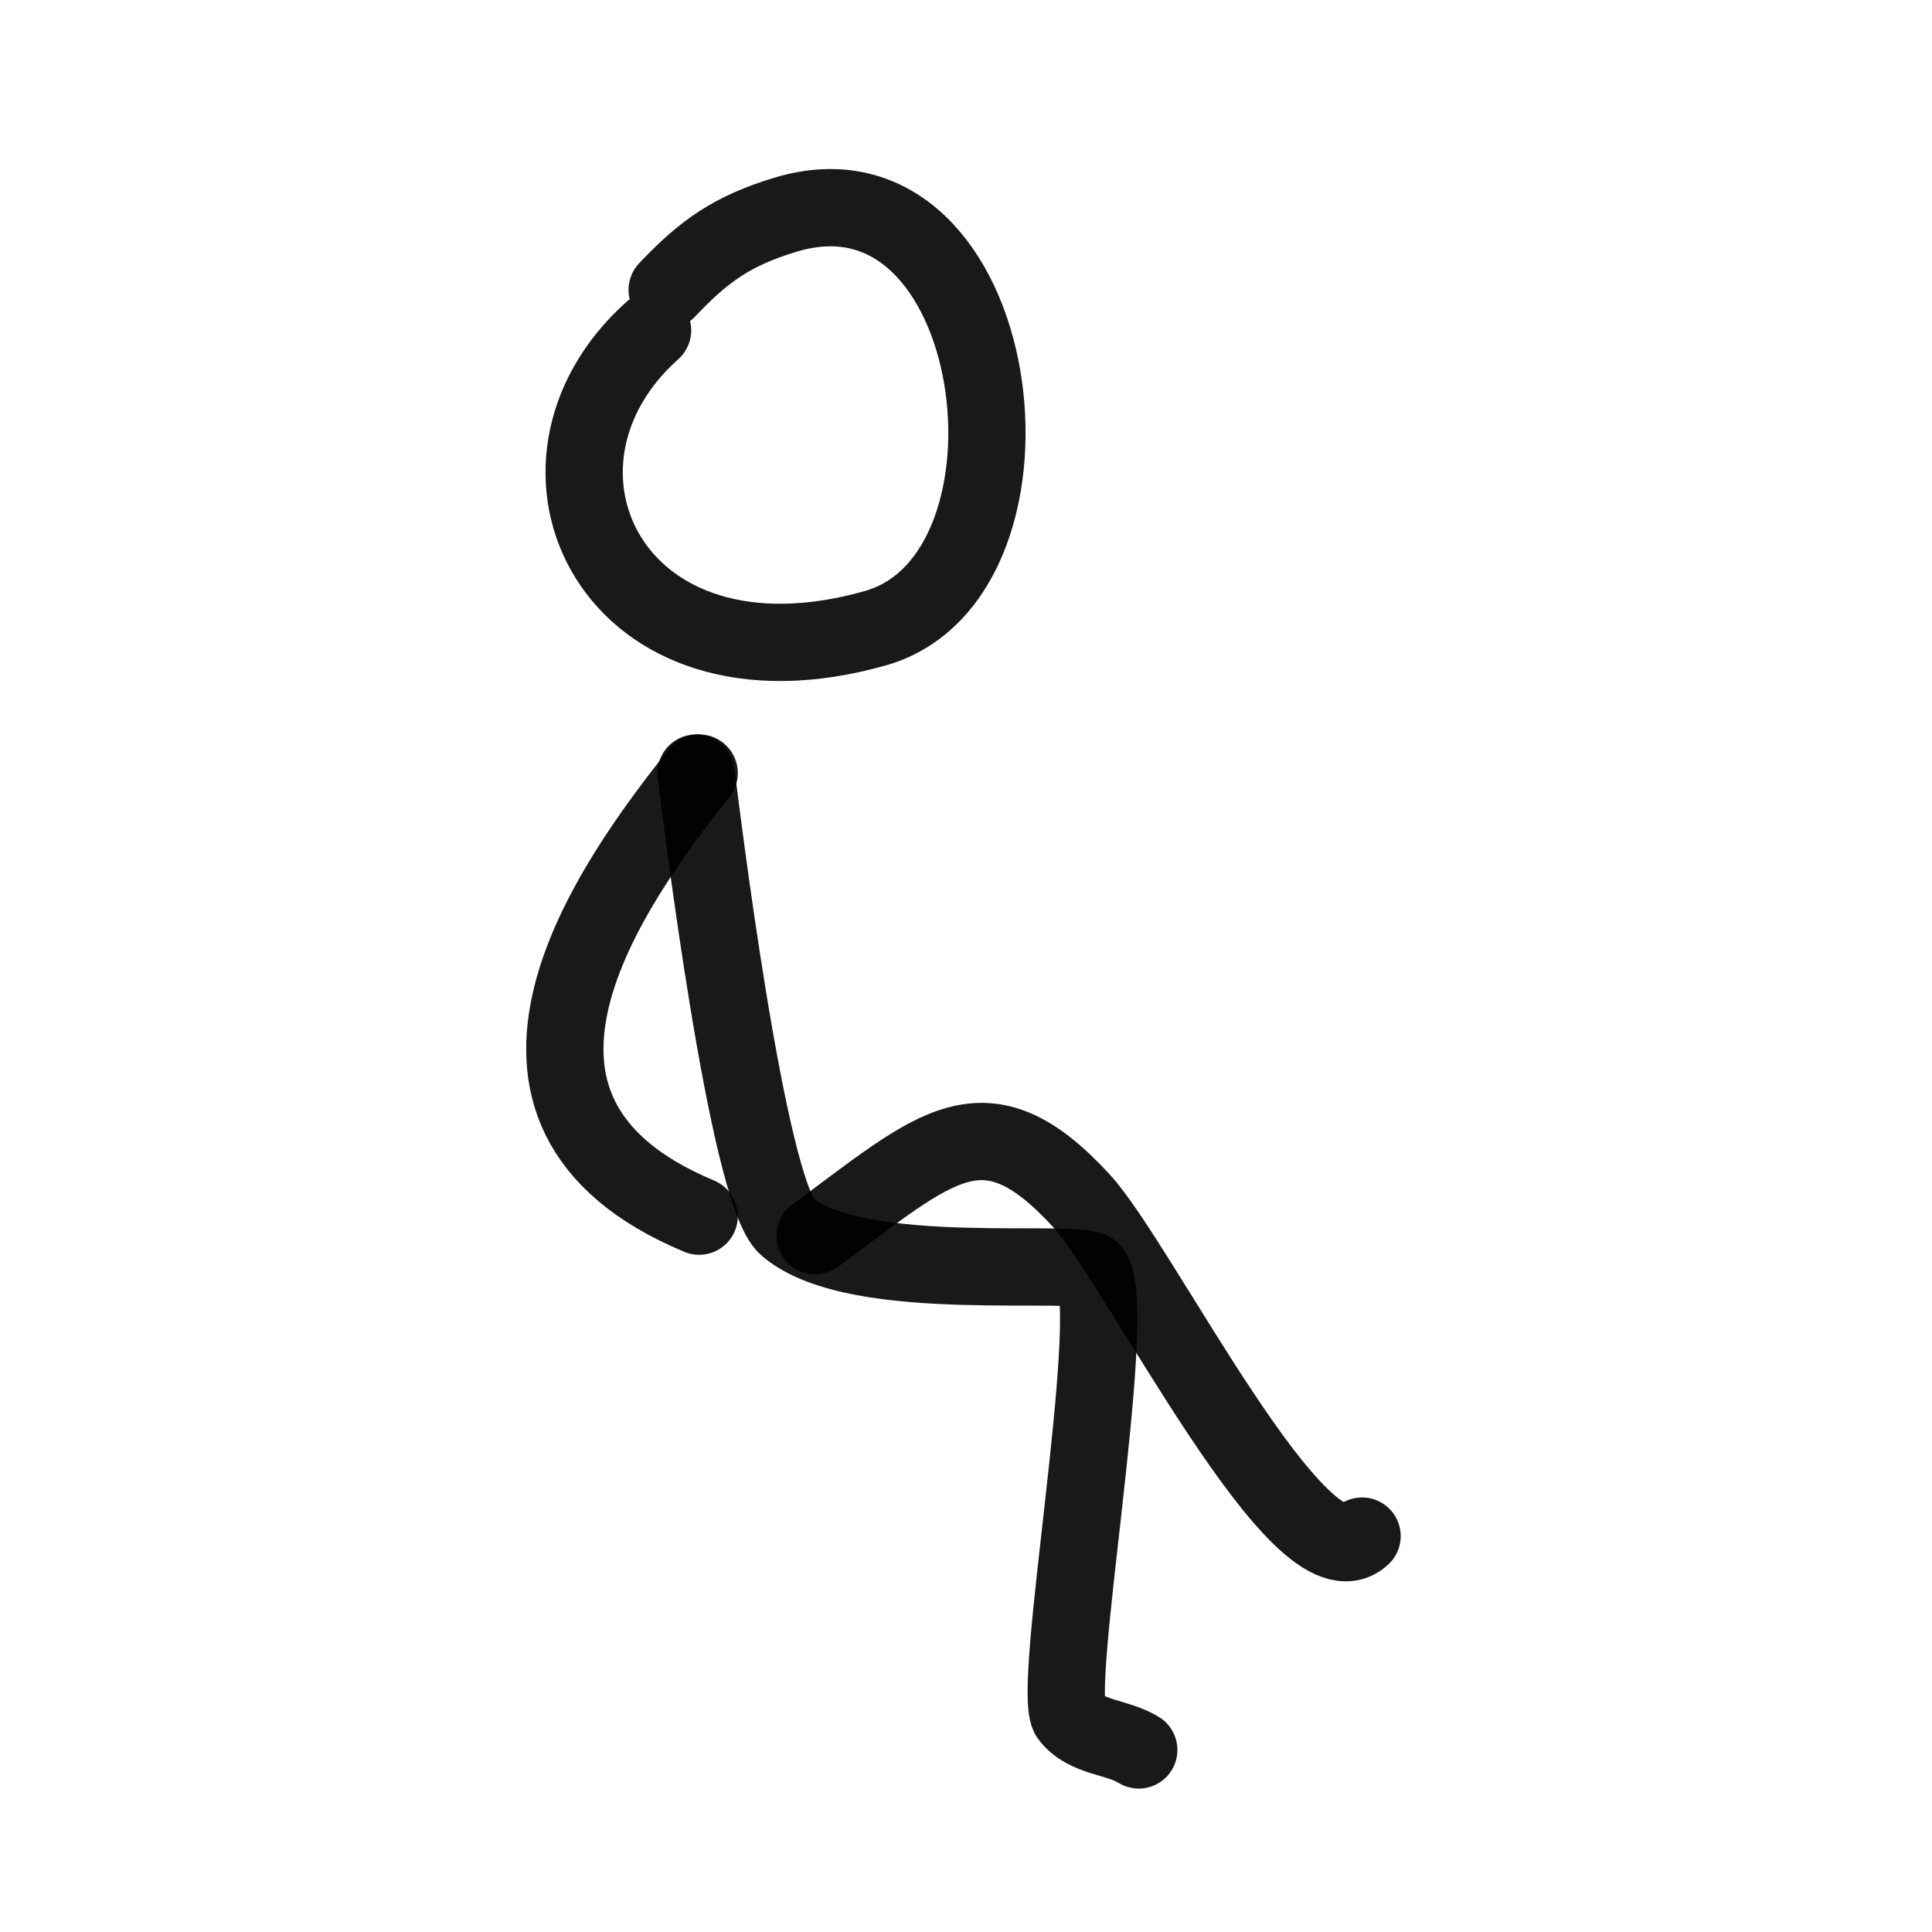 <?xml version="1.0" encoding="utf-8"?>
<svg width="800px" height="800px" viewBox="0 0 400 400" fill="none" xmlns="http://www.w3.org/2000/svg">
<path d="M138.13 60.014C145.828 51.861 151.675 47.798 162.508 44.489C208.25 30.516 219.406 119.215 181.269 130.051C126.764 145.538 103.758 96.334 135.106 68.399" stroke="#000000" stroke-opacity="0.9" stroke-width="16" stroke-linecap="round" stroke-linejoin="round"/>
<path d="M144.753 160.054C126.623 182.903 92.472 229.998 144.753 251.793" stroke="#000000" stroke-opacity="0.9" stroke-width="16" stroke-linecap="round" stroke-linejoin="round"/>
<path d="M144.121 160.054C144.957 166.765 154.672 246.852 162.966 253.963C177.546 266.462 224.513 260.202 226.243 263.4C231.597 273.306 217.467 350.504 221.48 355.452C225.093 359.911 231.199 359.488 235.77 362.308" stroke="#000000" stroke-opacity="0.9" stroke-width="16" stroke-linecap="round" stroke-linejoin="round"/>
<path d="M168.771 255.815C193.9 237.341 203.752 226.696 223.824 248.525C236.111 261.887 269.42 329.839 282 318.029" stroke="#000000" stroke-opacity="0.9" stroke-width="16" stroke-linecap="round" stroke-linejoin="round"/>
</svg>